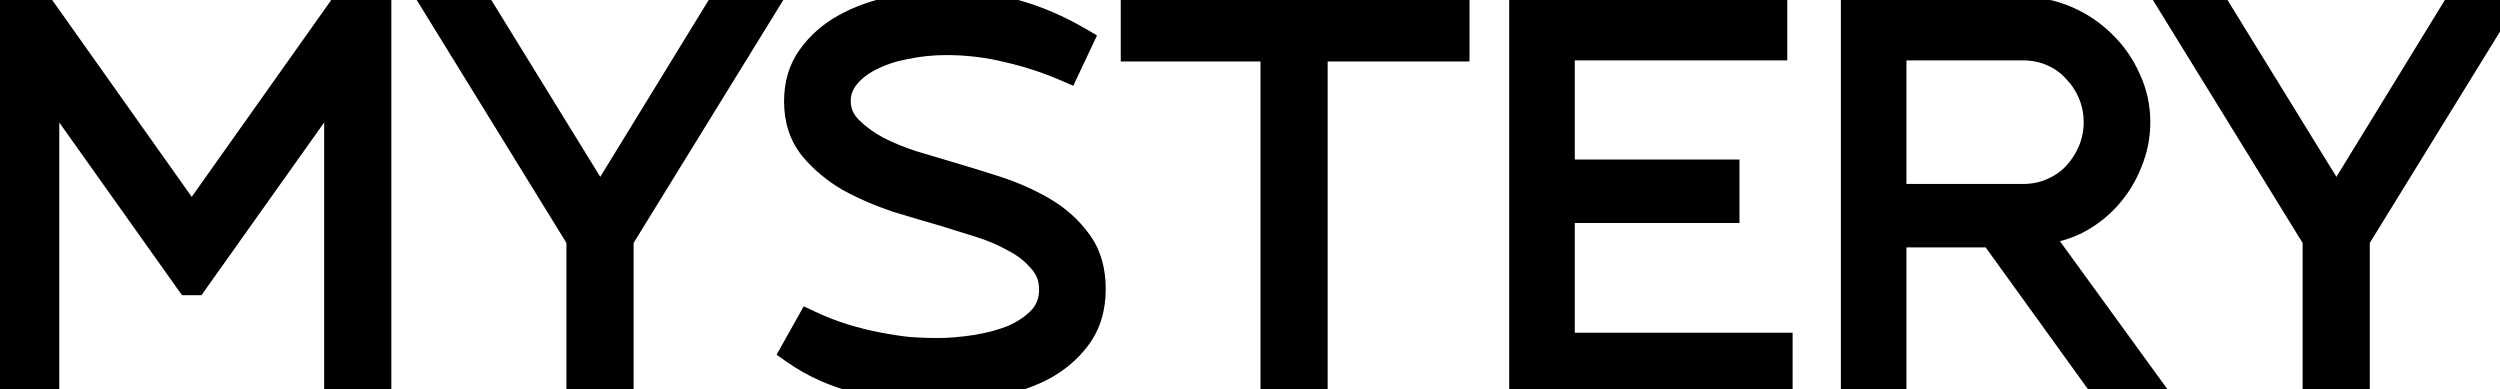 <?xml version="1.0" encoding="UTF-8"?> <svg xmlns="http://www.w3.org/2000/svg" width="366" height="57" viewBox="0 0 366 57" fill="none"> <path d="M0.845 56V1.552H6.29L28.069 32.276L49.848 1.552H55.293V56H49.459V11.664L28.458 41.221H27.68L6.679 11.664V56H0.845ZM84.926 34.999L64.314 1.552H70.536L87.882 29.709L105.149 1.552H111.372L90.76 34.999V56H84.926V34.999ZM136.855 56.933C133.174 56.933 129.518 56.493 125.888 55.611C122.31 54.73 119.121 53.303 116.321 51.333L118.499 47.444C120.158 48.222 121.818 48.87 123.477 49.389C125.188 49.907 126.847 50.322 128.455 50.633C130.062 50.944 131.592 51.178 133.044 51.333C134.548 51.437 135.896 51.489 137.089 51.489C138.956 51.489 140.874 51.333 142.845 51.022C144.867 50.711 146.708 50.218 148.367 49.544C150.027 48.818 151.401 47.885 152.49 46.744C153.579 45.551 154.123 44.099 154.123 42.388C154.123 40.677 153.579 39.225 152.49 38.032C151.453 36.788 150.13 35.751 148.523 34.921C146.967 34.039 145.256 33.313 143.389 32.743C141.574 32.173 139.915 31.654 138.411 31.187C136.233 30.565 133.874 29.865 131.333 29.087C128.844 28.258 126.51 27.246 124.332 26.054C122.206 24.809 120.417 23.305 118.966 21.542C117.514 19.727 116.788 17.498 116.788 14.853C116.788 12.312 117.436 10.16 118.732 8.397C120.029 6.582 121.714 5.104 123.788 3.963C125.862 2.823 128.17 1.993 130.711 1.474C133.303 0.904 135.87 0.619 138.411 0.619C142.093 0.619 145.489 1.06 148.601 1.941C151.764 2.823 154.901 4.171 158.012 5.986L156.146 9.953C153.397 8.76 150.545 7.827 147.589 7.153C144.634 6.427 141.626 6.064 138.567 6.064C136.492 6.064 134.47 6.271 132.5 6.686C130.581 7.049 128.87 7.619 127.366 8.397C125.914 9.123 124.747 10.03 123.866 11.12C122.984 12.208 122.544 13.427 122.544 14.775C122.544 16.331 123.114 17.705 124.255 18.898C125.396 20.039 126.77 21.05 128.377 21.931C130.037 22.761 131.748 23.461 133.511 24.031C135.274 24.55 136.752 24.991 137.944 25.354C140.433 26.08 142.974 26.858 145.567 27.687C148.16 28.517 150.519 29.554 152.645 30.799C154.771 32.043 156.509 33.599 157.857 35.465C159.205 37.28 159.879 39.562 159.879 42.31C159.879 45.11 159.153 47.47 157.701 49.389C156.301 51.255 154.486 52.759 152.256 53.9C150.027 54.989 147.538 55.767 144.789 56.233C142.093 56.7 139.448 56.933 136.855 56.933ZM166.078 1.552H213.136V6.997H192.368V56H186.535V6.997H166.078V1.552ZM222.947 1.552H259.661V6.841H228.548V25.354H252.66V30.643H228.548V50.711H260.439V56H222.947V1.552ZM271.504 1.552H296.161C298.39 1.552 300.517 1.993 302.539 2.875C304.561 3.756 306.324 4.949 307.828 6.453C309.332 7.904 310.525 9.616 311.406 11.586C312.339 13.557 312.806 15.657 312.806 17.887C312.806 19.909 312.417 21.854 311.639 23.72C310.913 25.587 309.876 27.272 308.528 28.776C307.232 30.228 305.676 31.421 303.861 32.354C302.046 33.236 300.102 33.728 298.028 33.832L314.128 56H307.439L291.727 34.221H277.104V56H271.504V1.552ZM296.161 28.932C297.716 28.932 299.142 28.646 300.439 28.076C301.787 27.506 302.928 26.728 303.861 25.743C304.846 24.706 305.624 23.513 306.195 22.165C306.765 20.816 307.05 19.39 307.05 17.887C307.05 16.383 306.765 14.957 306.195 13.608C305.624 12.26 304.846 11.094 303.861 10.108C302.928 9.071 301.787 8.267 300.439 7.697C299.142 7.127 297.716 6.841 296.161 6.841H277.104V28.932H296.161ZM339.102 34.999L318.489 1.552H324.712L342.057 29.709L359.325 1.552H365.548L344.935 34.999V56H339.102V34.999Z" fill="black"></path> <path d="M0.845 56H-1.155V58H0.845V56ZM0.845 1.552V-0.448H-1.155V1.552H0.845ZM6.29 1.552L7.921 0.396L7.323 -0.448H6.29V1.552ZM28.069 32.276L26.437 33.433L28.069 35.735L29.7 33.433L28.069 32.276ZM49.848 1.552V-0.448H48.814L48.216 0.396L49.848 1.552ZM55.293 1.552H57.293V-0.448H55.293V1.552ZM55.293 56V58H57.293V56H55.293ZM49.459 56H47.459V58H49.459V56ZM49.459 11.664H51.459V5.396L47.829 10.506L49.459 11.664ZM28.458 41.221V43.221H29.49L30.088 42.38L28.458 41.221ZM27.68 41.221L26.049 42.38L26.647 43.221H27.68V41.221ZM6.679 11.664L8.309 10.506L4.679 5.396V11.664H6.679ZM6.679 56V58H8.679V56H6.679ZM2.845 56V1.552H-1.155V56H2.845ZM0.845 3.552H6.29V-0.448H0.845V3.552ZM4.658 2.709L26.437 33.433L29.7 31.12L7.921 0.396L4.658 2.709ZM29.7 33.433L51.48 2.709L48.216 0.396L26.437 31.12L29.7 33.433ZM49.848 3.552H55.293V-0.448H49.848V3.552ZM53.293 1.552V56H57.293V1.552H53.293ZM55.293 54H49.459V58H55.293V54ZM51.459 56V11.664H47.459V56H51.459ZM47.829 10.506L26.827 40.063L30.088 42.38L51.089 12.822L47.829 10.506ZM28.458 39.221H27.68V43.221H28.458V39.221ZM29.31 40.063L8.309 10.506L5.048 12.822L26.049 42.38L29.31 40.063ZM4.679 11.664V56H8.679V11.664H4.679ZM6.679 54H0.845V58H6.679V54ZM84.926 34.999H86.926V34.432L86.629 33.949L84.926 34.999ZM64.314 1.552V-0.448H60.732L62.611 2.602L64.314 1.552ZM70.536 1.552L72.239 0.503L71.653 -0.448H70.536V1.552ZM87.882 29.709L86.179 30.759L87.885 33.529L89.587 30.755L87.882 29.709ZM105.149 1.552V-0.448H104.03L103.444 0.507L105.149 1.552ZM111.372 1.552L113.075 2.602L114.954 -0.448H111.372V1.552ZM90.76 34.999L89.057 33.949L88.76 34.432V34.999H90.76ZM90.76 56V58H92.76V56H90.76ZM84.926 56H82.926V58H84.926V56ZM86.629 33.949L66.016 0.503L62.611 2.602L83.223 36.048L86.629 33.949ZM64.314 3.552H70.536V-0.448H64.314V3.552ZM68.833 2.601L86.179 30.759L89.585 28.66L72.239 0.503L68.833 2.601ZM89.587 30.755L106.854 2.598L103.444 0.507L86.177 28.664L89.587 30.755ZM105.149 3.552H111.372V-0.448H105.149V3.552ZM109.669 0.503L89.057 33.949L92.462 36.048L113.075 2.602L109.669 0.503ZM88.76 34.999V56H92.76V34.999H88.76ZM90.76 54H84.926V58H90.76V54ZM86.926 56V34.999H82.926V56H86.926ZM125.888 55.611L125.41 57.553L125.416 57.555L125.888 55.611ZM116.321 51.333L114.576 50.356L113.694 51.93L115.17 52.969L116.321 51.333ZM118.499 47.444L119.348 45.633L117.663 44.843L116.754 46.467L118.499 47.444ZM123.477 49.389L122.88 51.297L122.889 51.3L122.897 51.303L123.477 49.389ZM128.455 50.633L128.835 48.669L128.455 50.633ZM133.044 51.333L132.831 53.322L132.869 53.326L132.907 53.328L133.044 51.333ZM142.845 51.022L142.541 49.045L142.533 49.046L142.845 51.022ZM148.367 49.544L149.12 51.397L149.145 51.387L149.169 51.376L148.367 49.544ZM152.49 46.744L153.936 48.125L153.952 48.109L153.967 48.092L152.49 46.744ZM152.49 38.032L150.953 39.313L150.982 39.347L151.013 39.381L152.49 38.032ZM148.523 34.921L147.537 36.661L147.571 36.68L147.606 36.698L148.523 34.921ZM143.389 32.743L142.79 34.651L142.797 34.653L142.805 34.656L143.389 32.743ZM138.411 31.187L139.004 29.277L138.982 29.27L138.961 29.264L138.411 31.187ZM131.333 29.087L130.7 30.985L130.724 30.992L130.747 31L131.333 29.087ZM124.333 26.054L123.322 27.78L123.347 27.794L123.372 27.808L124.333 26.054ZM118.966 21.542L117.404 22.792L117.413 22.803L117.422 22.814L118.966 21.542ZM118.732 8.397L120.343 9.582L120.352 9.571L120.36 9.56L118.732 8.397ZM123.788 3.963L122.824 2.211V2.211L123.788 3.963ZM130.711 1.474L131.111 3.434L131.126 3.431L131.14 3.428L130.711 1.474ZM148.601 1.941L148.055 3.865L148.064 3.868L148.601 1.941ZM158.012 5.986L159.822 6.837L160.602 5.181L159.02 4.258L158.012 5.986ZM156.146 9.953L155.349 11.787L157.129 12.56L157.955 10.804L156.146 9.953ZM147.589 7.153L147.112 9.095L147.129 9.099L147.145 9.103L147.589 7.153ZM132.5 6.686L132.871 8.651L132.892 8.647L132.912 8.643L132.5 6.686ZM127.366 8.397L128.26 10.186L128.273 10.18L128.285 10.174L127.366 8.397ZM123.866 11.12L125.42 12.378V12.378L123.866 11.12ZM124.255 18.898L122.809 20.28L122.825 20.296L122.84 20.312L124.255 18.898ZM128.377 21.931L127.416 23.685L127.449 23.703L127.483 23.72L128.377 21.931ZM133.511 24.031L132.895 25.934L132.921 25.942L132.947 25.95L133.511 24.031ZM137.944 25.354L137.362 27.267L137.373 27.27L137.384 27.274L137.944 25.354ZM145.567 27.687L146.177 25.782L145.567 27.687ZM152.645 30.799L151.635 32.525V32.525L152.645 30.799ZM157.857 35.465L156.235 36.636L156.243 36.647L156.251 36.658L157.857 35.465ZM157.701 49.389L156.106 48.182L156.101 48.188L157.701 49.389ZM152.256 53.9L153.134 55.697L153.151 55.689L153.167 55.68L152.256 53.9ZM144.789 56.233L144.454 54.262L144.448 54.263L144.789 56.233ZM136.855 54.933C133.335 54.933 129.838 54.512 126.36 53.668L125.416 57.555C129.198 58.473 133.012 58.933 136.855 58.933V54.933ZM126.367 53.669C123.011 52.843 120.054 51.514 117.472 49.697L115.17 52.969C118.188 55.093 121.609 56.617 125.41 57.553L126.367 53.669ZM118.066 52.31L120.244 48.421L116.754 46.467L114.576 50.356L118.066 52.31ZM117.65 49.255C119.387 50.069 121.13 50.751 122.88 51.297L124.073 47.48C122.505 46.989 120.93 46.374 119.348 45.633L117.65 49.255ZM122.897 51.303C124.668 51.839 126.394 52.271 128.075 52.597L128.835 48.669C127.301 48.373 125.708 47.975 124.057 47.474L122.897 51.303ZM128.075 52.597C129.731 52.917 131.317 53.159 132.831 53.322L133.257 49.344C131.867 49.196 130.394 48.971 128.835 48.669L128.075 52.597ZM132.907 53.328C134.445 53.434 135.84 53.489 137.089 53.489V49.489C135.952 49.489 134.651 49.439 133.182 49.338L132.907 53.328ZM137.089 53.489C139.067 53.489 141.09 53.324 143.157 52.997L142.533 49.046C140.659 49.342 138.844 49.489 137.089 49.489V53.489ZM143.149 52.999C145.304 52.667 147.298 52.137 149.12 51.397L147.615 47.691C146.118 48.299 144.43 48.754 142.541 49.045L143.149 52.999ZM149.169 51.376C151.035 50.56 152.639 49.484 153.936 48.125L151.043 45.363C150.162 46.286 149.018 47.076 147.566 47.712L149.169 51.376ZM153.967 48.092C155.413 46.508 156.123 44.566 156.123 42.388H152.123C152.123 43.633 151.744 44.594 151.013 45.395L153.967 48.092ZM156.123 42.388C156.123 40.21 155.413 38.268 153.967 36.684L151.013 39.381C151.744 40.182 152.123 41.143 152.123 42.388H156.123ZM154.026 36.752C152.799 35.279 151.257 34.082 149.44 33.144L147.606 36.698C149.003 37.42 150.106 38.296 150.953 39.313L154.026 36.752ZM149.509 33.181C147.815 32.221 145.968 31.44 143.974 30.83L142.805 34.656C144.544 35.187 146.119 35.858 147.537 36.661L149.509 33.181ZM143.989 30.835C142.172 30.264 140.51 29.745 139.004 29.277L137.818 33.097C139.319 33.563 140.976 34.081 142.79 34.651L143.989 30.835ZM138.961 29.264C136.797 28.646 134.449 27.95 131.918 27.175L130.747 31C133.298 31.78 135.67 32.484 137.862 33.11L138.961 29.264ZM131.965 27.19C129.583 26.396 127.36 25.432 125.293 24.299L123.372 27.808C125.66 29.061 128.104 30.119 130.7 30.985L131.965 27.19ZM125.343 24.328C123.404 23.193 121.8 21.838 120.509 20.271L117.422 22.814C119.035 24.772 121.009 26.426 123.322 27.78L125.343 24.328ZM120.527 20.293C119.398 18.881 118.788 17.11 118.788 14.853H114.788C114.788 17.886 115.629 20.574 117.404 22.792L120.527 20.293ZM118.788 14.853C118.788 12.667 119.339 10.948 120.343 9.582L117.121 7.212C115.533 9.372 114.788 11.957 114.788 14.853H118.788ZM120.36 9.56C121.471 8.003 122.924 6.721 124.752 5.716L122.824 2.211C120.504 3.487 118.586 5.161 117.105 7.235L120.36 9.56ZM124.752 5.716C126.634 4.681 128.748 3.916 131.111 3.434L130.311 -0.485C127.591 0.07 125.091 0.964 122.824 2.211L124.752 5.716ZM131.14 3.428C133.598 2.887 136.021 2.619 138.411 2.619V-1.381C135.719 -1.381 133.009 -1.079 130.281 -0.479L131.14 3.428ZM138.411 2.619C141.933 2.619 145.144 3.041 148.055 3.865L149.146 0.017C145.835 -0.921 142.252 -1.381 138.411 -1.381V2.619ZM148.064 3.868C151.047 4.699 154.027 5.976 157.005 7.713L159.02 4.258C155.775 2.365 152.481 0.946 149.138 0.015L148.064 3.868ZM156.203 5.134L154.336 9.101L157.955 10.804L159.822 6.837L156.203 5.134ZM156.942 8.118C154.079 6.876 151.109 5.904 148.034 5.203L147.145 9.103C149.981 9.749 152.716 10.645 155.349 11.787L156.942 8.118ZM148.067 5.21C144.954 4.446 141.786 4.064 138.567 4.064V8.064C141.466 8.064 144.314 8.407 147.112 9.095L148.067 5.21ZM138.567 4.064C136.358 4.064 134.198 4.285 132.088 4.729L132.912 8.643C134.743 8.258 136.627 8.064 138.567 8.064V4.064ZM132.128 4.721C130.047 5.114 128.147 5.741 126.447 6.621L128.285 10.174C129.592 9.497 131.115 8.983 132.871 8.651L132.128 4.721ZM126.472 6.608C124.805 7.442 123.399 8.518 122.311 9.861L125.42 12.378C126.096 11.543 127.024 10.804 128.26 10.186L126.472 6.608ZM122.311 9.861C121.154 11.291 120.544 12.95 120.544 14.775H124.544C124.544 13.904 124.815 13.126 125.42 12.378L122.311 9.861ZM120.544 14.775C120.544 16.88 121.337 18.74 122.809 20.28L125.7 17.515C124.891 16.67 124.544 15.782 124.544 14.775H120.544ZM122.84 20.312C124.132 21.604 125.664 22.724 127.416 23.685L129.339 20.178C127.875 19.375 126.659 18.474 125.669 17.483L122.84 20.312ZM127.483 23.72C129.232 24.595 131.036 25.333 132.895 25.934L134.126 22.128C132.459 21.589 130.841 20.927 129.272 20.142L127.483 23.72ZM132.947 25.95C134.706 26.468 136.178 26.907 137.362 27.267L138.527 23.44C137.326 23.075 135.842 22.632 134.075 22.113L132.947 25.95ZM137.384 27.274C139.856 27.995 142.38 28.767 144.958 29.592L146.177 25.782C143.568 24.948 141.011 24.165 138.504 23.434L137.384 27.274ZM144.958 29.592C147.425 30.382 149.648 31.361 151.635 32.525L153.656 29.072C151.391 27.747 148.895 26.652 146.177 25.782L144.958 29.592ZM151.635 32.525C153.538 33.639 155.061 35.011 156.235 36.636L159.478 34.294C157.956 32.187 156.005 30.448 153.656 29.072L151.635 32.525ZM156.251 36.658C157.292 38.059 157.879 39.897 157.879 42.31H161.879C161.879 39.227 161.118 36.502 159.462 34.273L156.251 36.658ZM157.879 42.31C157.879 44.749 157.254 46.665 156.106 48.182L159.296 50.595C161.052 48.275 161.879 45.472 161.879 42.31H157.879ZM156.101 48.188C154.897 49.794 153.325 51.107 151.345 52.119L153.167 55.68C155.648 54.411 157.705 52.716 159.301 50.589L156.101 48.188ZM151.379 52.103C149.34 53.098 147.037 53.823 144.454 54.262L145.124 58.205C148.038 57.71 150.713 56.879 153.134 55.697L151.379 52.103ZM144.448 54.263C141.858 54.711 139.328 54.933 136.855 54.933V58.933C139.569 58.933 142.327 58.689 145.13 58.204L144.448 54.263ZM166.078 1.552V-0.448H164.078V1.552H166.078ZM213.136 1.552H215.136V-0.448H213.136V1.552ZM213.136 6.997V8.997H215.136V6.997H213.136ZM192.368 6.997V4.997H190.368V6.997H192.368ZM192.368 56V58H194.368V56H192.368ZM186.535 56H184.535V58H186.535V56ZM186.535 6.997H188.535V4.997H186.535V6.997ZM166.078 6.997H164.078V8.997H166.078V6.997ZM166.078 3.552H213.136V-0.448H166.078V3.552ZM211.136 1.552V6.997H215.136V1.552H211.136ZM213.136 4.997H192.368V8.997H213.136V4.997ZM190.368 6.997V56H194.368V6.997H190.368ZM192.368 54H186.535V58H192.368V54ZM188.535 56V6.997H184.535V56H188.535ZM186.535 4.997H166.078V8.997H186.535V4.997ZM168.078 6.997V1.552H164.078V6.997H168.078ZM222.947 1.552V-0.448H220.947V1.552H222.947ZM259.661 1.552H261.661V-0.448H259.661V1.552ZM259.661 6.841V8.841H261.661V6.841H259.661ZM228.548 6.841V4.841H226.548V6.841H228.548ZM228.548 25.354H226.548V27.354H228.548V25.354ZM252.66 25.354H254.66V23.354H252.66V25.354ZM252.66 30.643V32.643H254.66V30.643H252.66ZM228.548 30.643V28.643H226.548V30.643H228.548ZM228.548 50.711H226.548V52.711H228.548V50.711ZM260.439 50.711H262.439V48.711H260.439V50.711ZM260.439 56V58H262.439V56H260.439ZM222.947 56H220.947V58H222.947V56ZM222.947 3.552H259.661V-0.448H222.947V3.552ZM257.661 1.552V6.841H261.661V1.552H257.661ZM259.661 4.841H228.548V8.841H259.661V4.841ZM226.548 6.841V25.354H230.548V6.841H226.548ZM228.548 27.354H252.66V23.354H228.548V27.354ZM250.66 25.354V30.643H254.66V25.354H250.66ZM252.66 28.643H228.548V32.643H252.66V28.643ZM226.548 30.643V50.711H230.548V30.643H226.548ZM228.548 52.711H260.439V48.711H228.548V52.711ZM258.439 50.711V56H262.439V50.711H258.439ZM260.439 54H222.947V58H260.439V54ZM224.947 56V1.552H220.947V56H224.947ZM271.504 1.552V-0.448H269.504V1.552H271.504ZM302.539 2.875L303.338 1.041L302.539 2.875ZM307.828 6.453L306.414 7.867L306.426 7.879L306.439 7.891L307.828 6.453ZM311.406 11.586L309.58 12.403L309.589 12.423L309.599 12.442L311.406 11.586ZM311.639 23.72L309.793 22.951L309.784 22.973L309.775 22.995L311.639 23.72ZM308.528 28.776L307.039 27.441L307.036 27.444L308.528 28.776ZM303.861 32.354L304.735 34.153L304.756 34.143L304.776 34.133L303.861 32.354ZM298.027 33.832L297.928 31.834L294.239 32.019L296.409 35.007L298.027 33.832ZM314.128 56V58H318.053L315.747 54.825L314.128 56ZM307.439 56L305.817 57.17L306.416 58H307.439V56ZM291.727 34.221L293.349 33.051L292.75 32.221H291.727V34.221ZM277.104 34.221V32.221H275.104V34.221H277.104ZM277.104 56V58H279.104V56H277.104ZM271.504 56H269.504V58H271.504V56ZM300.439 28.076L299.659 26.234L299.646 26.24L299.633 26.245L300.439 28.076ZM303.861 25.743L302.411 24.365L302.409 24.367L303.861 25.743ZM306.195 22.165L308.037 22.944V22.944L306.195 22.165ZM306.195 13.608L308.037 12.829V12.829L306.195 13.608ZM303.861 10.108L302.375 11.446L302.41 11.485L302.447 11.523L303.861 10.108ZM300.439 7.697L299.633 9.528L299.646 9.533L299.659 9.539L300.439 7.697ZM277.104 6.841V4.841H275.104V6.841H277.104ZM277.104 28.932H275.104V30.932H277.104V28.932ZM271.504 3.552H296.161V-0.448H271.504V3.552ZM296.161 3.552C298.119 3.552 299.972 3.938 301.74 4.708L303.338 1.041C301.061 0.049 298.662 -0.448 296.161 -0.448V3.552ZM301.74 4.708C303.541 5.493 305.094 6.547 306.414 7.867L309.242 5.038C307.555 3.351 305.581 2.019 303.338 1.041L301.74 4.708ZM306.439 7.891C307.753 9.16 308.8 10.658 309.58 12.403L313.232 10.77C312.249 8.573 310.911 6.649 309.217 5.014L306.439 7.891ZM309.599 12.442C310.402 14.139 310.806 15.946 310.806 17.887H314.806C314.806 15.368 314.277 12.974 313.214 10.73L309.599 12.442ZM310.806 17.887C310.806 19.645 310.47 21.328 309.793 22.951L313.486 24.489C314.365 22.379 314.806 20.173 314.806 17.887H310.806ZM309.775 22.995C309.137 24.636 308.228 26.115 307.039 27.441L310.017 30.111C311.525 28.43 312.69 26.538 313.503 24.445L309.775 22.995ZM307.036 27.444C305.911 28.704 304.554 29.749 302.947 30.576L304.776 34.133C306.798 33.093 308.552 31.752 310.02 30.108L307.036 27.444ZM302.987 30.555C301.422 31.316 299.741 31.744 297.928 31.834L298.127 35.83C300.462 35.713 302.671 35.156 304.735 34.153L302.987 30.555ZM296.409 35.007L312.51 57.175L315.747 54.825L299.646 32.657L296.409 35.007ZM314.128 54H307.439V58H314.128V54ZM309.061 54.83L293.349 33.051L290.105 35.391L305.817 57.17L309.061 54.83ZM291.727 32.221H277.104V36.221H291.727V32.221ZM275.104 34.221V56H279.104V34.221H275.104ZM277.104 54H271.504V58H277.104V54ZM273.504 56V1.552H269.504V56H273.504ZM296.161 30.932C297.966 30.932 299.67 30.599 301.244 29.907L299.633 26.245C298.615 26.694 297.467 26.932 296.161 26.932V30.932ZM301.218 29.918C302.8 29.249 304.176 28.319 305.313 27.118L302.409 24.367C301.68 25.137 300.774 25.763 299.659 26.234L301.218 29.918ZM305.311 27.12C306.466 25.905 307.375 24.508 308.037 22.944L304.353 21.385C303.874 22.517 303.227 23.506 302.411 24.365L305.311 27.12ZM308.037 22.944C308.714 21.342 309.05 19.651 309.05 17.887H305.05C305.05 19.13 304.816 20.29 304.353 21.385L308.037 22.944ZM309.05 17.887C309.05 16.122 308.714 14.431 308.037 12.829L304.353 14.388C304.816 15.483 305.05 16.643 305.05 17.887H309.05ZM308.037 12.829C307.371 11.256 306.452 9.871 305.275 8.694L302.447 11.523C303.241 12.316 303.878 13.265 304.353 14.388L308.037 12.829ZM305.348 8.77C304.209 7.505 302.823 6.534 301.218 5.855L299.659 9.539C300.751 10.001 301.647 10.638 302.375 11.446L305.348 8.77ZM301.244 5.866C299.67 5.174 297.966 4.841 296.161 4.841V8.841C297.467 8.841 298.615 9.08 299.633 9.528L301.244 5.866ZM296.161 4.841H277.104V8.841H296.161V4.841ZM275.104 6.841V28.932H279.104V6.841H275.104ZM277.104 30.932H296.161V26.932H277.104V30.932ZM339.102 34.999H341.102V34.432L340.804 33.949L339.102 34.999ZM318.489 1.552V-0.448H314.907L316.787 2.602L318.489 1.552ZM324.712 1.552L326.415 0.503L325.829 -0.448H324.712V1.552ZM342.057 29.709L340.354 30.759L342.061 33.529L343.762 30.755L342.057 29.709ZM359.325 1.552V-0.448H358.205L357.62 0.507L359.325 1.552ZM365.548 1.552L367.25 2.602L369.129 -0.448H365.548V1.552ZM344.935 34.999L343.233 33.949L342.935 34.432V34.999H344.935ZM344.935 56V58H346.935V56H344.935ZM339.102 56H337.102V58H339.102V56ZM340.804 33.949L320.192 0.503L316.787 2.602L337.399 36.048L340.804 33.949ZM318.489 3.552H324.712V-0.448H318.489V3.552ZM323.009 2.601L340.354 30.759L343.76 28.66L326.415 0.503L323.009 2.601ZM343.762 30.755L361.03 2.598L357.62 0.507L340.352 28.664L343.762 30.755ZM359.325 3.552H365.548V-0.448H359.325V3.552ZM363.845 0.503L343.233 33.949L346.638 36.048L367.25 2.602L363.845 0.503ZM342.935 34.999V56H346.935V34.999H342.935ZM344.935 54H339.102V58H344.935V54ZM341.102 56V34.999H337.102V56H341.102Z" fill="black"></path> </svg> 